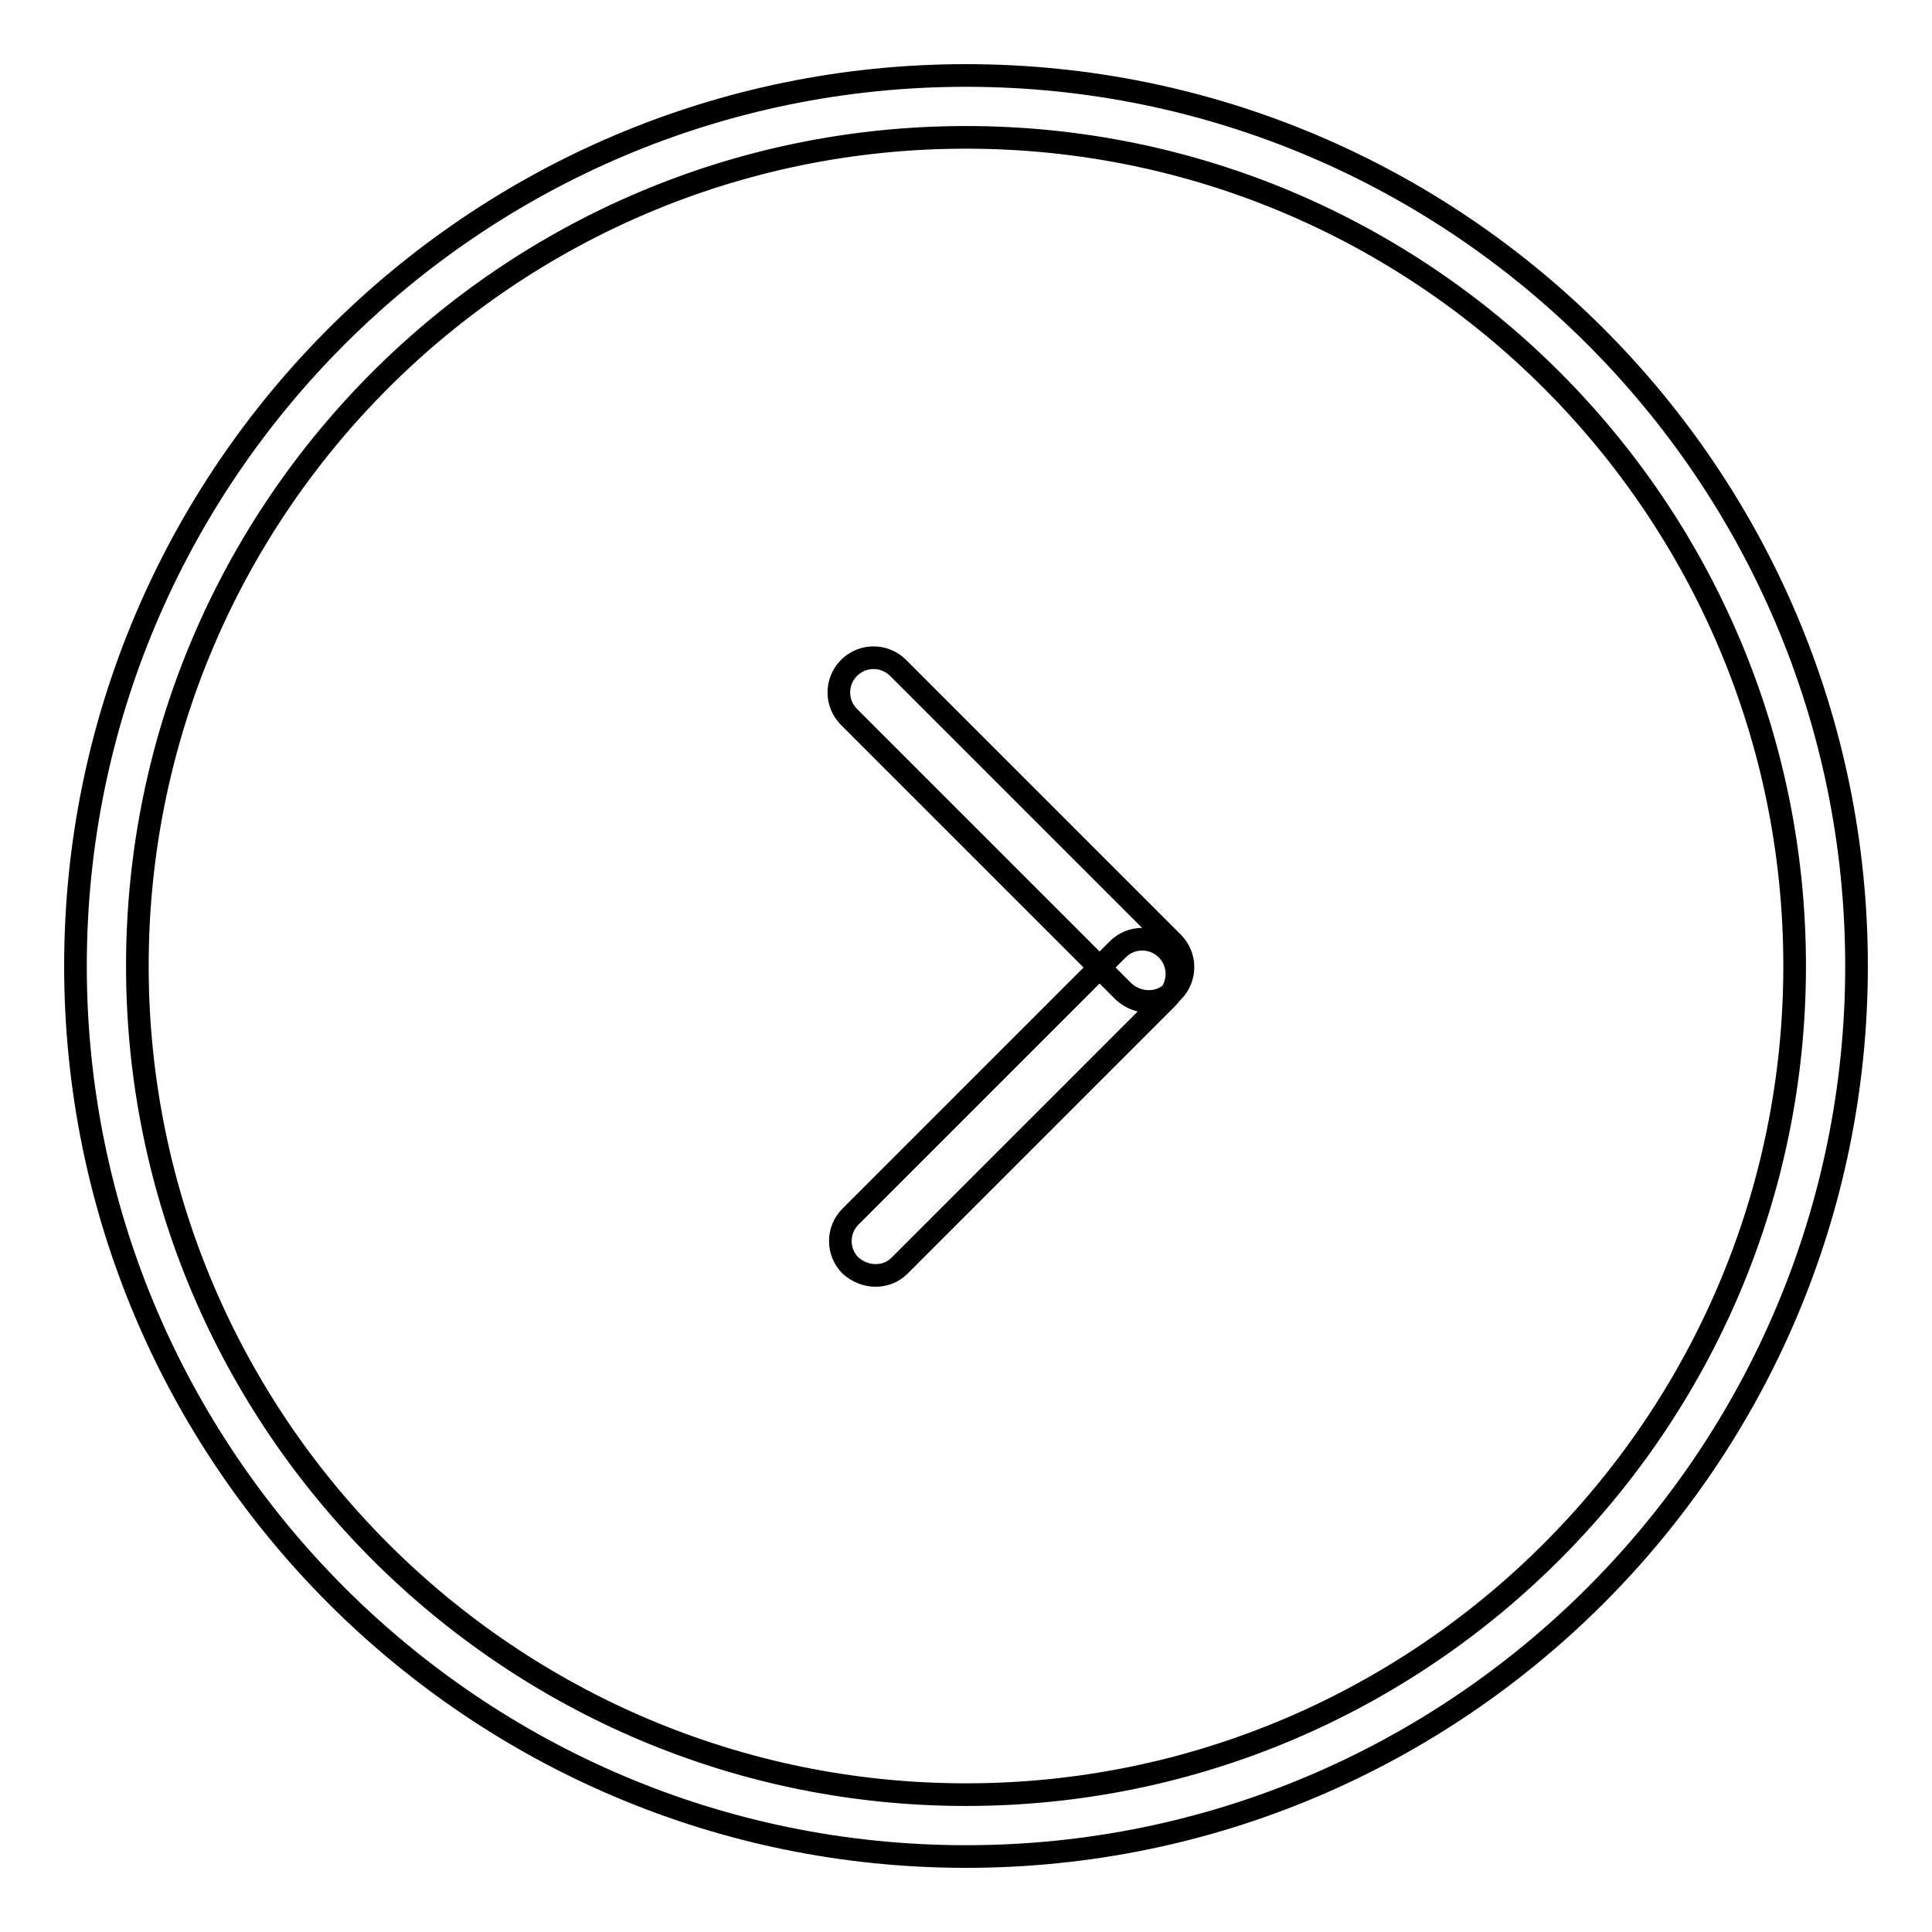 <?xml version="1.0" encoding="utf-8"?>
<!-- Svg Vector Icons : http://www.onlinewebfonts.com/icon -->
<!DOCTYPE svg PUBLIC "-//W3C//DTD SVG 1.1//EN" "http://www.w3.org/Graphics/SVG/1.1/DTD/svg11.dtd">
<svg version="1.1" xmlns="http://www.w3.org/2000/svg" xmlns:xlink="http://www.w3.org/1999/xlink" x="0px" y="0px" viewBox="0 0 256 256" enable-background="new 0 0 256 256" xml:space="preserve">
<g> <path stroke-width="3" fill-opacity="0" stroke="#000000"  d="M128,246c-65.1,0-118-52.9-118-118S62.9,10,128,10c65.1,0,118,52.9,118,118C246,193.1,193.1,246,128,246z  M128,18.2C67.4,18.2,18.2,67.4,18.2,128c0,60.6,49.3,109.8,109.8,109.8c60.6,0,109.8-49.3,109.8-109.8 C237.8,67.4,188.6,18.2,128,18.2z M152.2,132.7c1.2,0,2.3-0.4,3.2-1.3c1.8-1.8,1.8-4.7,0-6.5l-36.4-36.4c-1.8-1.8-4.7-1.8-6.5,0 s-1.8,4.7,0,6.5l36.4,36.4C149.9,132.3,151.1,132.7,152.2,132.7z M116,169c1.2,0,2.3-0.4,3.2-1.3l35.4-35.4c1.8-1.8,1.8-4.7,0-6.5 c-1.8-1.8-4.7-1.8-6.5,0l-35.4,35.4c-1.8,1.8-1.8,4.7,0,6.5C113.6,168.5,114.8,169,116,169z"/></g>
</svg>